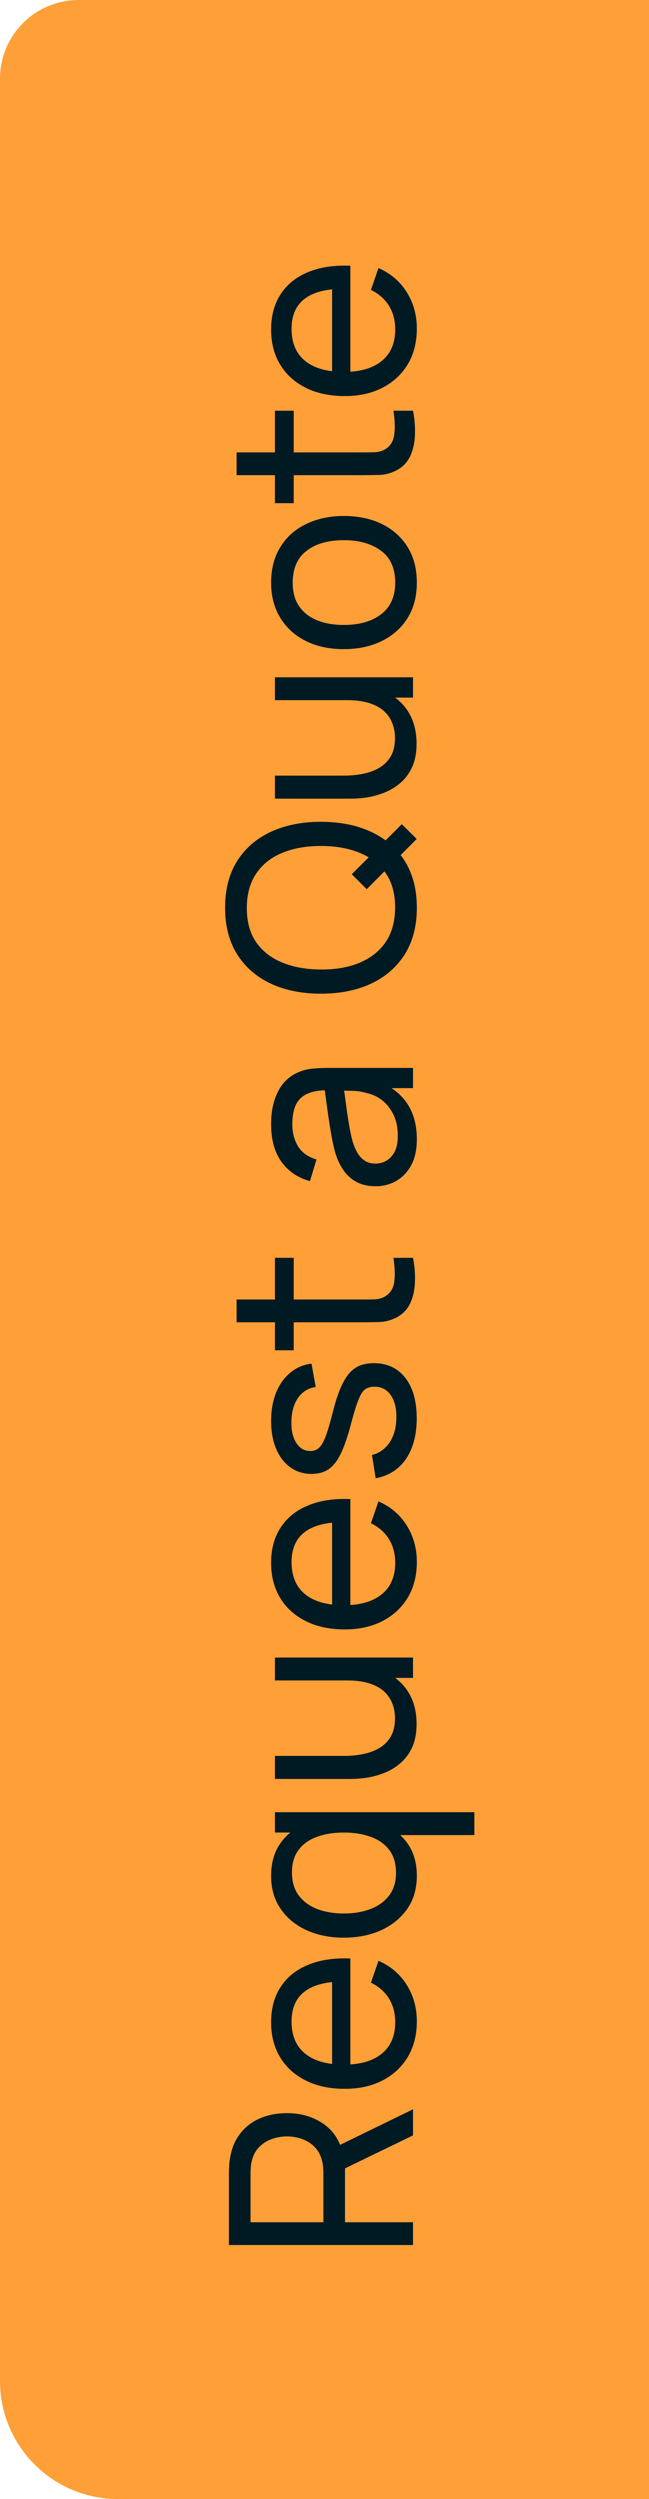 <svg width="33" height="127" viewBox="0 0 33 127" fill="none" xmlns="http://www.w3.org/2000/svg">
<style xmlns="http://www.w3.org/2000/svg">
	@keyframes blink {
    0% {
           fill: #001A24;
    }
    50% {
           fill: #ffffff;
    }
    100% {
           fill: #001A24;
    }
}
@-webkit-keyframes blink {
    0% {
           fill: #001A24;
         
    }
    50% {
           fill: #ffffff;
    }
    100% {
           fill: #001A24;
    }
}
#blink-text{ -moz-transition:all 1s ease-in-out;
    -webkit-transition:all 1s ease-in-out;
    -o-transition:all 1s ease-in-out;
    -ms-transition:all 1s ease-in-out;
    transition:all 1s ease-in-out;
    -moz-animation:blink normal 1.5s infinite ease-in-out;
    /* Firefox */
    -webkit-animation:blink normal 1.5s infinite ease-in-out;
    /* Webkit */
    -ms-animation:blink normal 1.5s infinite ease-in-out;
    /* IE */
    animation:blink normal 1.5s infinite ease-in-out;}
</style>
<path id="blink-color" d="M6 127C2.686 127 5.43392e-06 124.314 5.28908e-06 121L1.74846e-07 4C7.82811e-08 1.791 1.791 -7.8281e-08 4 -1.74846e-07L33 -1.44248e-06L33 127L6 127Z" fill="#FE9F37"/>
<path id="blink-text" d="M21 114.09L11.64 114.09L11.64 110.391C11.64 110.3 11.644 110.192 11.653 110.066C11.657 109.941 11.67 109.819 11.692 109.702C11.77 109.195 11.943 108.771 12.212 108.428C12.481 108.082 12.821 107.822 13.232 107.648C13.64 107.475 14.093 107.388 14.591 107.388C15.315 107.388 15.943 107.577 16.476 107.954C17.005 108.331 17.336 108.883 17.471 109.611L17.542 110.053L17.542 112.933L21 112.933L21 114.09ZM21 108.519L17.191 110.365L16.84 109.221L21 107.193L21 108.519ZM16.444 112.933L16.444 110.43C16.444 110.348 16.439 110.255 16.43 110.151C16.422 110.043 16.407 109.941 16.385 109.845C16.316 109.546 16.19 109.304 16.008 109.117C15.822 108.927 15.605 108.788 15.358 108.701C15.107 108.615 14.851 108.571 14.591 108.571C14.331 108.571 14.078 108.615 13.831 108.701C13.579 108.788 13.36 108.927 13.174 109.117C12.988 109.304 12.862 109.546 12.797 109.845C12.771 109.941 12.756 110.043 12.752 110.151C12.743 110.255 12.739 110.348 12.739 110.43L12.739 112.933L16.444 112.933ZM21.195 102.72C21.195 103.409 21.043 104.011 20.74 104.527C20.432 105.038 20.006 105.437 19.459 105.723C18.909 106.009 18.268 106.152 17.535 106.152C16.768 106.152 16.105 106.011 15.546 105.729C14.983 105.448 14.55 105.056 14.246 104.553C13.939 104.046 13.785 103.452 13.785 102.772C13.785 102.066 13.947 101.465 14.273 100.971C14.598 100.473 15.061 100.1 15.664 99.853C16.266 99.602 16.983 99.494 17.815 99.528L17.815 100.698L17.399 100.698C16.537 100.711 15.893 100.887 15.469 101.225C15.04 101.563 14.825 102.066 14.825 102.733C14.825 103.448 15.055 103.992 15.514 104.364C15.973 104.737 16.632 104.923 17.49 104.923C18.318 104.923 18.959 104.737 19.414 104.364C19.869 103.992 20.096 103.461 20.096 102.772C20.096 102.308 19.99 101.905 19.778 101.563C19.566 101.221 19.26 100.952 18.861 100.757L19.245 99.645C19.865 99.918 20.346 100.33 20.688 100.88C21.026 101.426 21.195 102.04 21.195 102.72ZM17.815 105.313L16.886 105.313L16.886 100.126L17.815 100.126L17.815 105.313ZM21.195 95.325C21.195 95.98 21.032 96.541 20.707 97.009C20.378 97.477 19.934 97.838 19.375 98.094C18.816 98.346 18.186 98.471 17.483 98.471C16.782 98.471 16.151 98.346 15.592 98.094C15.033 97.838 14.593 97.477 14.273 97.009C13.947 96.541 13.785 95.982 13.785 95.332C13.785 94.669 13.945 94.112 14.266 93.661C14.587 93.21 15.027 92.87 15.585 92.641C16.145 92.407 16.777 92.29 17.483 92.29C18.181 92.29 18.812 92.407 19.375 92.641C19.934 92.87 20.378 93.21 20.707 93.661C21.032 94.112 21.195 94.666 21.195 95.325ZM20.136 95.182C20.136 94.71 20.023 94.322 19.797 94.019C19.568 93.715 19.254 93.492 18.855 93.349C18.452 93.202 17.995 93.128 17.483 93.128C16.963 93.128 16.506 93.202 16.112 93.349C15.713 93.492 15.403 93.713 15.182 94.012C14.957 94.311 14.845 94.69 14.845 95.15C14.845 95.626 14.961 96.021 15.195 96.333C15.43 96.64 15.746 96.87 16.145 97.022C16.543 97.169 16.989 97.243 17.483 97.243C17.982 97.243 18.433 97.167 18.835 97.015C19.234 96.864 19.55 96.636 19.785 96.333C20.018 96.025 20.136 95.641 20.136 95.182ZM24.12 93.258L19.148 93.258L19.148 93.128L13.98 93.128L13.98 92.095L24.12 92.095L24.12 93.258ZM21.182 87.609C21.182 88.059 21.11 88.447 20.968 88.772C20.825 89.093 20.634 89.359 20.395 89.572C20.157 89.784 19.893 89.951 19.602 90.072C19.312 90.193 19.015 90.28 18.712 90.332C18.409 90.38 18.125 90.404 17.86 90.404L13.98 90.404L13.98 89.234L17.497 89.234C17.826 89.234 18.144 89.203 18.452 89.143C18.76 89.082 19.037 88.98 19.284 88.837C19.531 88.69 19.726 88.495 19.869 88.252C20.012 88.005 20.084 87.697 20.084 87.329C20.084 87.039 20.034 86.774 19.934 86.536C19.834 86.298 19.687 86.094 19.492 85.925C19.293 85.756 19.041 85.626 18.738 85.535C18.435 85.444 18.081 85.399 17.678 85.399L17.913 84.638C18.588 84.638 19.171 84.762 19.661 85.009C20.151 85.251 20.528 85.596 20.792 86.042C21.052 86.484 21.182 87.006 21.182 87.609ZM21 85.269L19.122 85.269L19.122 85.399L13.98 85.399L13.98 84.235L21 84.235L21 85.269ZM21.195 79.373C21.195 80.062 21.043 80.665 20.74 81.18C20.432 81.692 20.006 82.09 19.459 82.376C18.909 82.662 18.268 82.805 17.535 82.805C16.768 82.805 16.105 82.664 15.546 82.383C14.983 82.101 14.55 81.709 14.246 81.206C13.939 80.699 13.785 80.106 13.785 79.425C13.785 78.719 13.947 78.119 14.273 77.625C14.598 77.126 15.061 76.754 15.664 76.507C16.266 76.255 16.983 76.147 17.815 76.182L17.815 77.352L17.399 77.352C16.537 77.365 15.893 77.54 15.469 77.878C15.04 78.216 14.825 78.719 14.825 79.386C14.825 80.101 15.055 80.645 15.514 81.018C15.973 81.39 16.632 81.577 17.49 81.577C18.318 81.577 18.959 81.39 19.414 81.018C19.869 80.645 20.096 80.114 20.096 79.425C20.096 78.962 19.99 78.558 19.778 78.216C19.566 77.874 19.26 77.605 18.861 77.41L19.245 76.299C19.865 76.572 20.346 76.983 20.688 77.534C21.026 78.08 21.195 78.693 21.195 79.373ZM17.815 81.967L16.886 81.967L16.886 76.78L17.815 76.78L17.815 81.967ZM21.189 72.082C21.189 72.919 21.006 73.606 20.642 74.143C20.274 74.676 19.761 75.003 19.102 75.124L18.913 73.942C19.295 73.846 19.598 73.627 19.823 73.285C20.044 72.943 20.155 72.518 20.155 72.011C20.155 71.53 20.055 71.153 19.856 70.88C19.657 70.607 19.386 70.471 19.044 70.471C18.844 70.471 18.684 70.516 18.562 70.607C18.437 70.698 18.32 70.886 18.212 71.172C18.103 71.454 17.973 71.881 17.822 72.453C17.657 73.073 17.486 73.56 17.308 73.915C17.13 74.271 16.924 74.524 16.691 74.676C16.456 74.828 16.173 74.903 15.839 74.903C15.427 74.903 15.068 74.791 14.76 74.566C14.448 74.34 14.207 74.026 14.039 73.623C13.87 73.216 13.785 72.743 13.785 72.206C13.785 71.673 13.87 71.196 14.039 70.776C14.207 70.356 14.448 70.018 14.76 69.762C15.068 69.502 15.427 69.348 15.839 69.3L16.053 70.484C15.677 70.54 15.38 70.722 15.163 71.029C14.946 71.333 14.832 71.725 14.819 72.206C14.801 72.661 14.881 73.031 15.059 73.317C15.237 73.599 15.477 73.74 15.78 73.74C15.95 73.74 16.095 73.688 16.216 73.584C16.337 73.476 16.452 73.278 16.561 72.993C16.669 72.702 16.792 72.282 16.931 71.731C17.087 71.112 17.258 70.624 17.445 70.269C17.627 69.909 17.843 69.654 18.095 69.502C18.341 69.35 18.647 69.275 19.011 69.275C19.687 69.275 20.22 69.524 20.61 70.022C20.996 70.52 21.189 71.207 21.189 72.082ZM21 63.922C21.082 64.338 21.115 64.749 21.098 65.156C21.084 65.559 21.004 65.919 20.857 66.236C20.705 66.552 20.471 66.792 20.155 66.957C19.878 67.096 19.598 67.171 19.317 67.184C19.03 67.193 18.708 67.198 18.348 67.198L12.03 67.198L12.03 66.04L18.296 66.04C18.582 66.04 18.827 66.038 19.03 66.034C19.234 66.025 19.41 65.98 19.557 65.897C19.834 65.742 19.997 65.495 20.044 65.156C20.092 64.814 20.079 64.403 20.006 63.922L21 63.922ZM14.935 68.621L13.98 68.621L13.98 63.922L14.935 63.922L14.935 68.621ZM21.195 57.898C21.195 58.422 21.1 58.862 20.909 59.218C20.714 59.569 20.458 59.835 20.142 60.017C19.826 60.195 19.479 60.284 19.102 60.284C18.734 60.284 18.415 60.214 18.146 60.076C17.873 59.933 17.648 59.733 17.471 59.478C17.288 59.222 17.145 58.916 17.041 58.561C16.951 58.227 16.872 57.855 16.808 57.443C16.738 57.027 16.675 56.607 16.619 56.182C16.563 55.758 16.509 55.361 16.456 54.993L16.697 55.409C16.073 55.396 15.611 55.521 15.312 55.786C15.014 56.046 14.864 56.496 14.864 57.138C14.864 57.562 14.961 57.935 15.156 58.256C15.347 58.572 15.659 58.795 16.093 58.925L15.761 60.024C15.146 59.855 14.662 59.528 14.312 59.042C13.96 58.557 13.785 57.918 13.785 57.125C13.785 56.488 13.9 55.942 14.13 55.487C14.355 55.027 14.697 54.698 15.156 54.499C15.373 54.399 15.609 54.336 15.865 54.31C16.116 54.284 16.381 54.271 16.658 54.271L21 54.271L21 55.298L19.317 55.298L19.473 55.058C20.04 55.322 20.469 55.693 20.759 56.169C21.05 56.642 21.195 57.218 21.195 57.898ZM20.227 57.723C20.227 57.307 20.153 56.947 20.006 56.644C19.854 56.336 19.657 56.089 19.414 55.903C19.167 55.716 18.898 55.595 18.608 55.539C18.391 55.474 18.151 55.439 17.887 55.435C17.618 55.426 17.412 55.422 17.269 55.422L17.445 55.019C17.497 55.396 17.546 55.766 17.594 56.13C17.642 56.494 17.694 56.839 17.75 57.164C17.802 57.489 17.865 57.781 17.939 58.041C17.999 58.232 18.077 58.412 18.172 58.581C18.268 58.745 18.391 58.88 18.543 58.984C18.69 59.083 18.875 59.133 19.096 59.133C19.286 59.133 19.468 59.086 19.642 58.99C19.815 58.891 19.956 58.739 20.064 58.535C20.172 58.327 20.227 58.056 20.227 57.723ZM21.189 42.634L18.647 45.188L17.887 44.428L20.428 41.886L21.189 42.634ZM21.195 46.131C21.195 47.062 20.989 47.853 20.578 48.503C20.166 49.153 19.594 49.649 18.861 49.992C18.129 50.33 17.282 50.499 16.32 50.499C15.358 50.499 14.511 50.33 13.778 49.992C13.046 49.649 12.474 49.153 12.062 48.503C11.651 47.853 11.445 47.062 11.445 46.131C11.445 45.195 11.651 44.402 12.062 43.752C12.474 43.102 13.046 42.608 13.778 42.27C14.511 41.932 15.358 41.763 16.32 41.763C17.282 41.763 18.129 41.932 18.861 42.27C19.594 42.608 20.166 43.102 20.578 43.752C20.989 44.402 21.195 45.195 21.195 46.131ZM20.09 46.131C20.094 45.433 19.938 44.852 19.622 44.389C19.301 43.921 18.857 43.572 18.29 43.342C17.722 43.108 17.065 42.991 16.32 42.991C15.57 42.991 14.914 43.108 14.351 43.342C13.787 43.572 13.347 43.921 13.031 44.389C12.715 44.852 12.554 45.433 12.55 46.131C12.546 46.828 12.702 47.409 13.018 47.873C13.334 48.332 13.776 48.679 14.344 48.913C14.912 49.147 15.57 49.266 16.32 49.27C17.065 49.275 17.72 49.16 18.283 48.926C18.846 48.692 19.288 48.343 19.609 47.879C19.925 47.411 20.086 46.828 20.09 46.131ZM21.182 37.792C21.182 38.243 21.11 38.631 20.968 38.956C20.825 39.276 20.634 39.543 20.395 39.755C20.157 39.968 19.893 40.134 19.602 40.256C19.312 40.377 19.015 40.464 18.712 40.516C18.409 40.563 18.125 40.587 17.86 40.587L13.98 40.587L13.98 39.417L17.497 39.417C17.826 39.417 18.144 39.387 18.452 39.326C18.76 39.266 19.037 39.164 19.284 39.021C19.531 38.873 19.726 38.678 19.869 38.436C20.012 38.189 20.084 37.881 20.084 37.513C20.084 37.222 20.034 36.958 19.934 36.72C19.834 36.481 19.687 36.278 19.492 36.109C19.293 35.94 19.041 35.81 18.738 35.719C18.435 35.628 18.081 35.582 17.678 35.582L17.913 34.822C18.588 34.822 19.171 34.945 19.661 35.192C20.151 35.435 20.528 35.779 20.792 36.226C21.052 36.668 21.182 37.19 21.182 37.792ZM21 35.452L19.122 35.452L19.122 35.582L13.98 35.582L13.98 34.419L21 34.419L21 35.452ZM21.195 29.609C21.195 30.306 21.037 30.909 20.721 31.416C20.404 31.919 19.966 32.306 19.407 32.579C18.849 32.852 18.207 32.989 17.483 32.989C16.747 32.989 16.101 32.85 15.546 32.573C14.992 32.295 14.561 31.903 14.253 31.396C13.941 30.889 13.785 30.294 13.785 29.609C13.785 28.907 13.943 28.302 14.259 27.795C14.572 27.288 15.007 26.901 15.566 26.632C16.121 26.359 16.76 26.222 17.483 26.222C18.216 26.222 18.861 26.359 19.421 26.632C19.975 26.905 20.411 27.295 20.727 27.802C21.039 28.309 21.195 28.911 21.195 29.609ZM20.096 29.609C20.096 28.881 19.854 28.339 19.369 27.984C18.883 27.628 18.255 27.451 17.483 27.451C16.691 27.451 16.06 27.631 15.592 27.99C15.12 28.35 14.883 28.89 14.883 29.609C14.883 30.099 14.994 30.502 15.215 30.818C15.436 31.134 15.742 31.37 16.131 31.526C16.521 31.682 16.972 31.76 17.483 31.76C18.272 31.76 18.905 31.578 19.381 31.214C19.858 30.85 20.096 30.315 20.096 29.609ZM21 20.872C21.082 21.288 21.115 21.699 21.098 22.107C21.084 22.51 21.004 22.869 20.857 23.186C20.705 23.502 20.471 23.742 20.155 23.907C19.878 24.046 19.598 24.122 19.317 24.135C19.03 24.143 18.708 24.148 18.348 24.148L12.03 24.148L12.03 22.991L18.296 22.991C18.582 22.991 18.827 22.988 19.03 22.984C19.234 22.976 19.41 22.93 19.557 22.848C19.834 22.692 19.997 22.445 20.044 22.107C20.092 21.764 20.079 21.353 20.006 20.872L21 20.872ZM14.935 25.571L13.98 25.571L13.98 20.872L14.935 20.872L14.935 25.571ZM21.195 16.696C21.195 17.385 21.043 17.988 20.74 18.503C20.432 19.015 20.006 19.413 19.459 19.699C18.909 19.985 18.268 20.128 17.535 20.128C16.768 20.128 16.105 19.988 15.546 19.706C14.983 19.424 14.55 19.032 14.246 18.529C13.939 18.022 13.785 17.429 13.785 16.748C13.785 16.042 13.947 15.442 14.273 14.948C14.598 14.45 15.061 14.077 15.664 13.83C16.266 13.579 16.983 13.47 17.815 13.505L17.815 14.675L17.399 14.675C16.537 14.688 15.893 14.863 15.469 15.201C15.04 15.539 14.825 16.042 14.825 16.709C14.825 17.424 15.055 17.968 15.514 18.341C15.973 18.714 16.632 18.9 17.49 18.9C18.318 18.9 18.959 18.714 19.414 18.341C19.869 17.968 20.096 17.437 20.096 16.748C20.096 16.285 19.99 15.882 19.778 15.539C19.566 15.197 19.26 14.928 18.861 14.733L19.245 13.622C19.865 13.895 20.346 14.307 20.688 14.857C21.026 15.403 21.195 16.016 21.195 16.696ZM17.815 19.29L16.886 19.29L16.886 14.103L17.815 14.103L17.815 19.29Z" fill="#001A24"/>
</svg>
